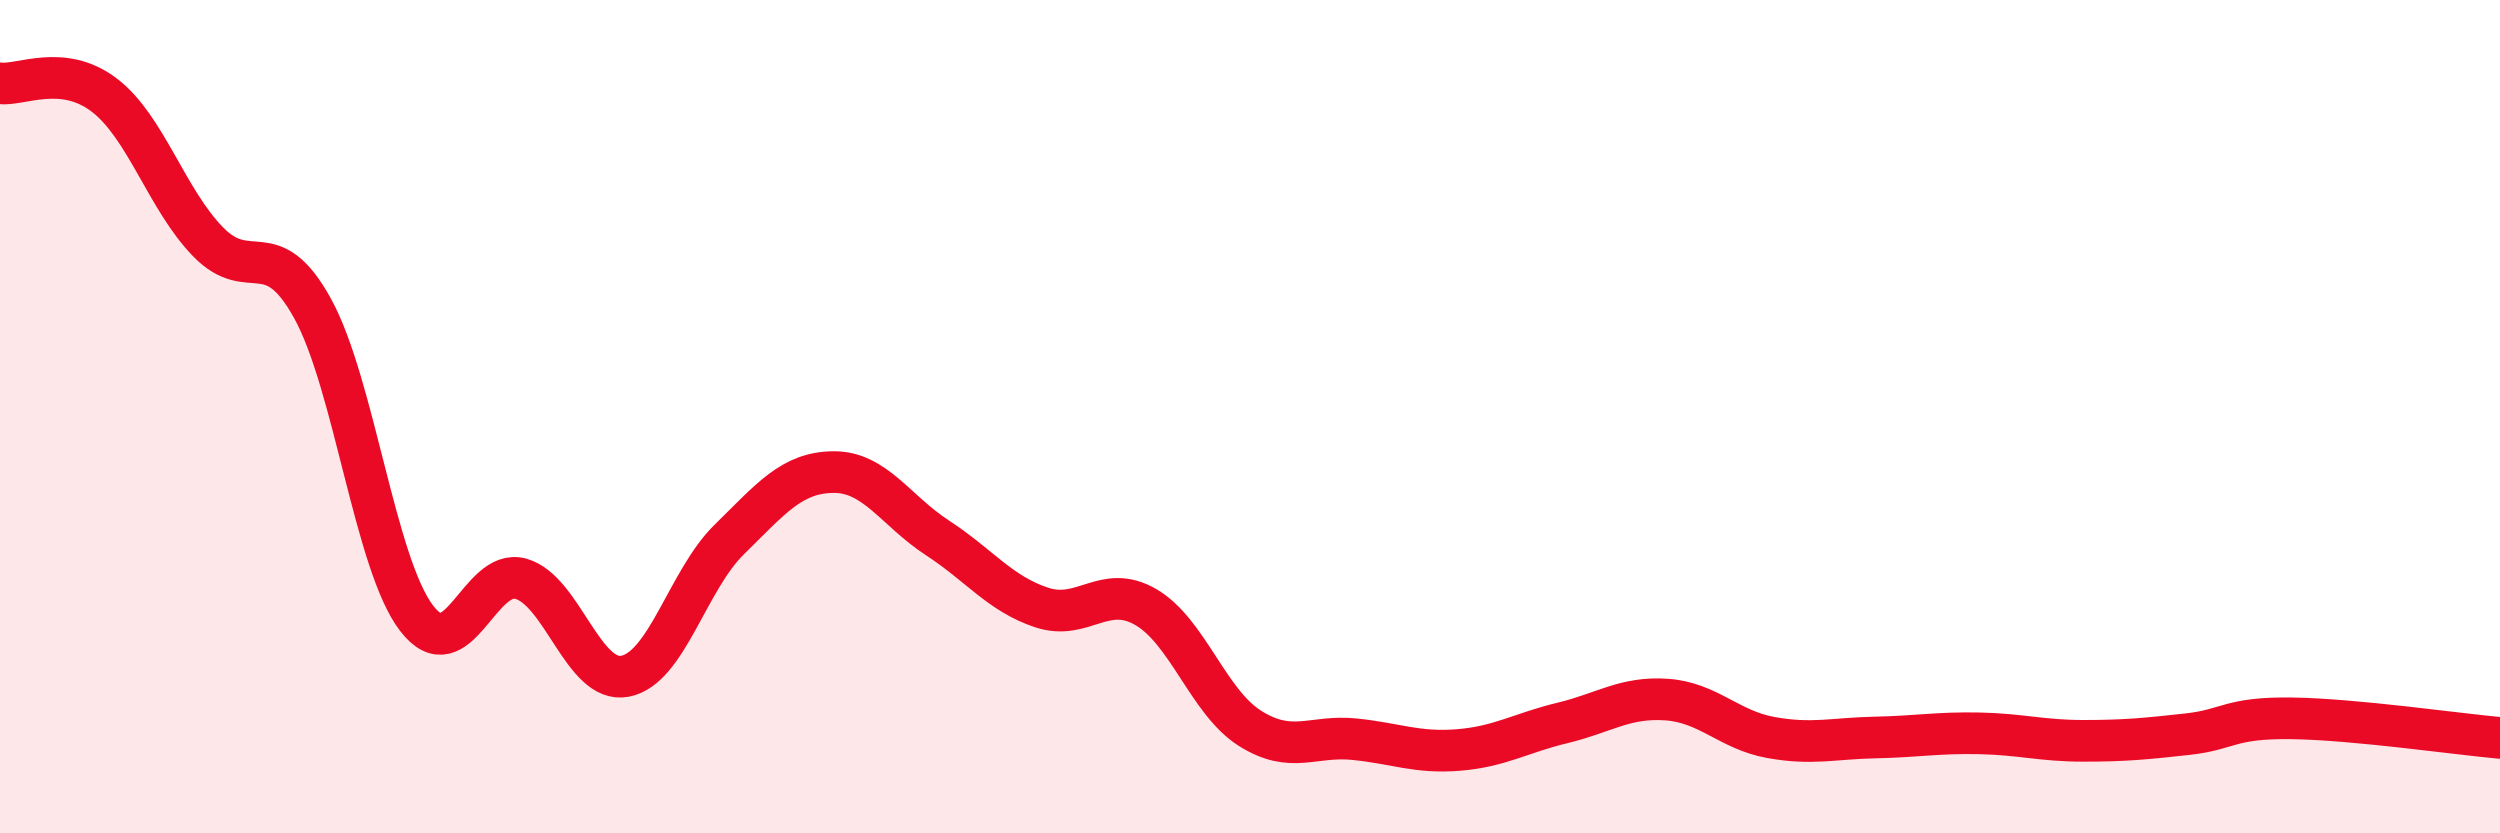 
    <svg width="60" height="20" viewBox="0 0 60 20" xmlns="http://www.w3.org/2000/svg">
      <path
        d="M 0,2 C 0.5,2.06 1.5,1.52 2.5,2.28 C 3.5,3.04 4,4.79 5,5.81 C 6,6.83 6.5,5.59 7.5,7.4 C 8.5,9.21 9,13.54 10,14.84 C 11,16.14 11.5,13.61 12.5,13.89 C 13.5,14.17 14,16.42 15,16.23 C 16,16.04 16.5,13.93 17.5,12.95 C 18.5,11.97 19,11.34 20,11.33 C 21,11.32 21.5,12.26 22.5,12.91 C 23.5,13.56 24,14.25 25,14.58 C 26,14.91 26.5,13.99 27.5,14.57 C 28.5,15.15 29,16.85 30,17.48 C 31,18.11 31.5,17.64 32.5,17.74 C 33.5,17.84 34,18.08 35,18 C 36,17.92 36.5,17.59 37.5,17.35 C 38.5,17.11 39,16.72 40,16.79 C 41,16.86 41.5,17.52 42.5,17.7 C 43.5,17.88 44,17.72 45,17.7 C 46,17.68 46.5,17.58 47.5,17.6 C 48.5,17.62 49,17.78 50,17.78 C 51,17.78 51.5,17.73 52.5,17.62 C 53.5,17.51 53.5,17.22 55,17.24 C 56.5,17.26 59,17.62 60,17.71L60 20L0 20Z"
        fill="#EB0A25"
        opacity="0.1"
        stroke-linecap="round"
        stroke-linejoin="round"
      />
      <path
        d="M 0,2 C 0.5,2.06 1.5,1.52 2.5,2.28 C 3.5,3.04 4,4.79 5,5.81 C 6,6.83 6.5,5.59 7.5,7.4 C 8.5,9.21 9,13.54 10,14.84 C 11,16.14 11.5,13.61 12.5,13.89 C 13.5,14.17 14,16.42 15,16.23 C 16,16.04 16.5,13.93 17.5,12.95 C 18.5,11.97 19,11.34 20,11.33 C 21,11.32 21.5,12.26 22.5,12.91 C 23.5,13.56 24,14.25 25,14.58 C 26,14.91 26.5,13.99 27.5,14.57 C 28.5,15.15 29,16.85 30,17.48 C 31,18.11 31.5,17.64 32.5,17.74 C 33.5,17.84 34,18.08 35,18 C 36,17.92 36.5,17.59 37.5,17.35 C 38.5,17.11 39,16.72 40,16.79 C 41,16.86 41.5,17.52 42.5,17.7 C 43.5,17.88 44,17.72 45,17.7 C 46,17.68 46.5,17.58 47.5,17.6 C 48.5,17.62 49,17.78 50,17.78 C 51,17.78 51.5,17.73 52.5,17.62 C 53.5,17.51 53.5,17.22 55,17.24 C 56.5,17.26 59,17.62 60,17.71"
        stroke="#EB0A25"
        stroke-width="1"
        fill="none"
        stroke-linecap="round"
        stroke-linejoin="round"
      />
    </svg>
  